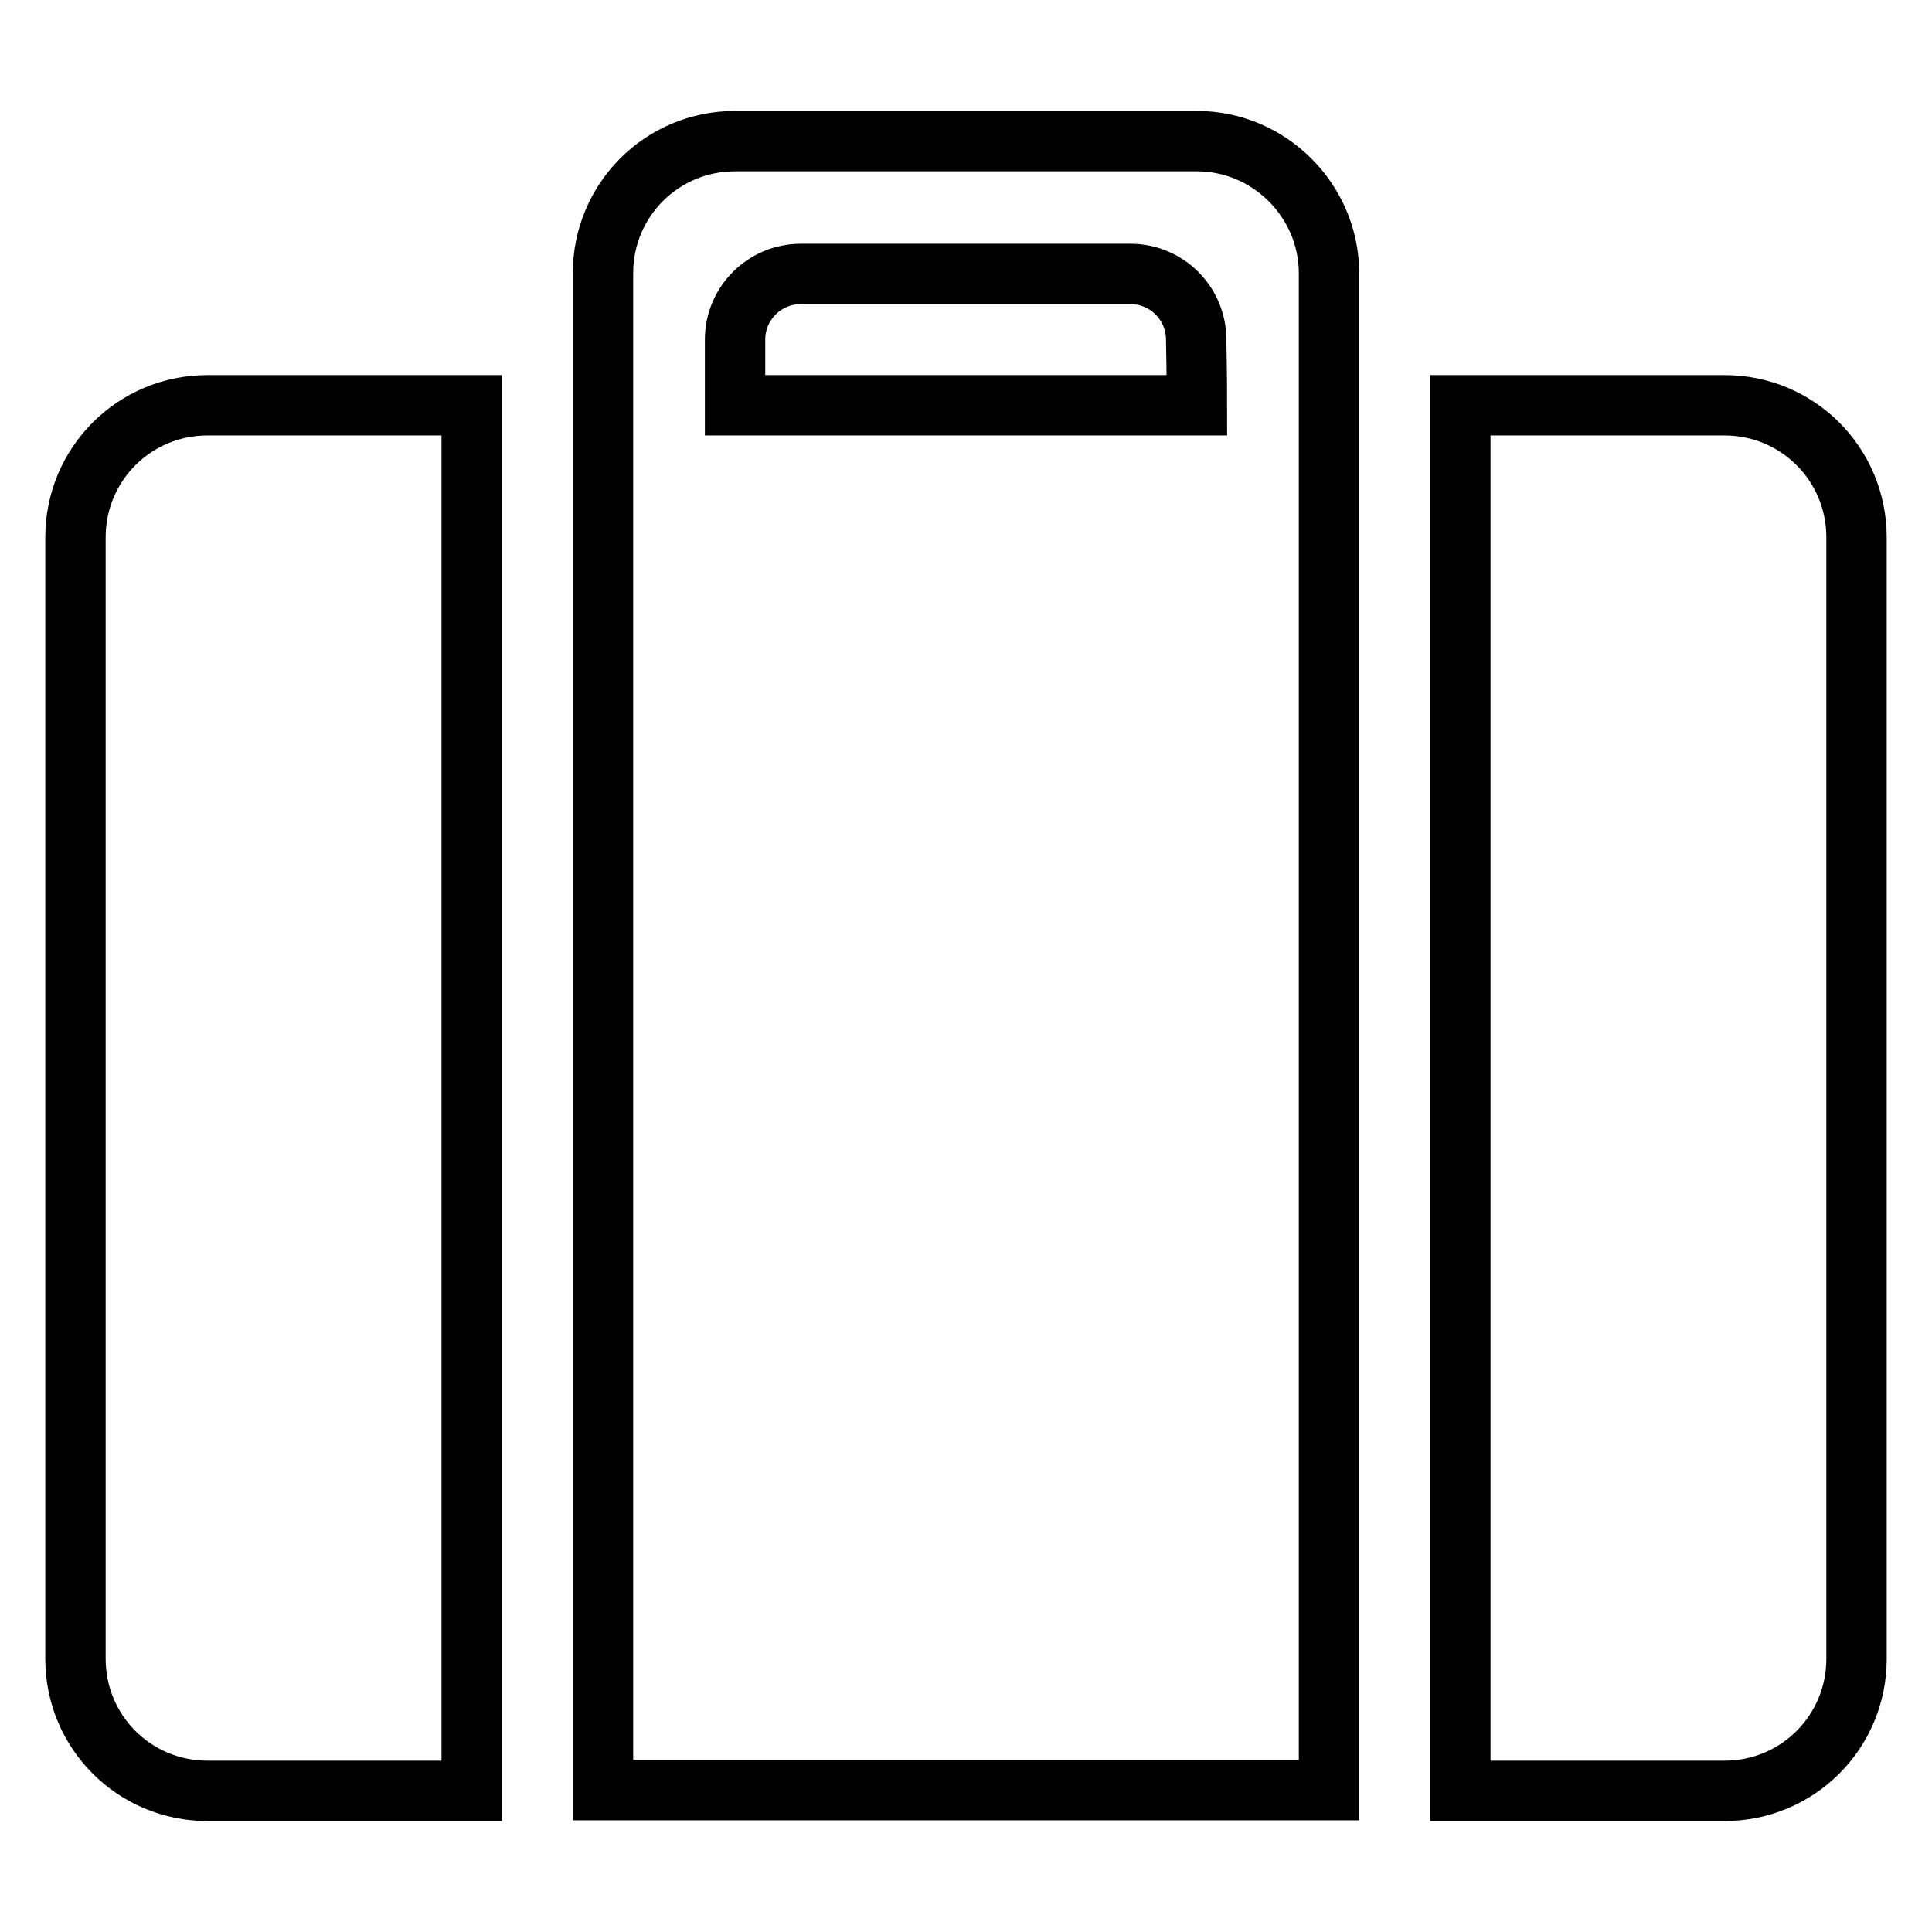 <?xml version="1.0" encoding="utf-8"?>
<!-- Svg Vector Icons : http://www.onlinewebfonts.com/icon -->
<!DOCTYPE svg PUBLIC "-//W3C//DTD SVG 1.1//EN" "http://www.w3.org/Graphics/SVG/1.1/DTD/svg11.dtd">
<svg version="1.1" xmlns="http://www.w3.org/2000/svg" xmlns:xlink="http://www.w3.org/1999/xlink" x="0px" y="0px" viewBox="0 0 256 256" enable-background="new 0 0 256 256" xml:space="preserve">
<g><g><path stroke-width="8" fill-opacity="0" stroke="#000000"  d="M228.5,53.7h-35v183.6h35c9.7,0,17.5-7.8,17.5-17.5V71.2C246,61.5,238.2,53.7,228.5,53.7z M10,71.2v148.6c0,9.7,7.8,17.5,17.5,17.5h35V53.7h-35C17.8,53.7,10,61.5,10,71.2z M158.6,18.7H97.4c-9.7,0-17.5,7.8-17.5,17.5v201h96.2v-201C176.1,26.6,168.2,18.7,158.6,18.7z M158.6,53.7H97.4c0,0,0-3.9,0-8.7c0-4.8,3.9-8.7,8.7-8.7h43.7c4.8,0,8.7,3.9,8.7,8.7C158.6,49.8,158.6,53.7,158.6,53.7z"/></g></g>
</svg>